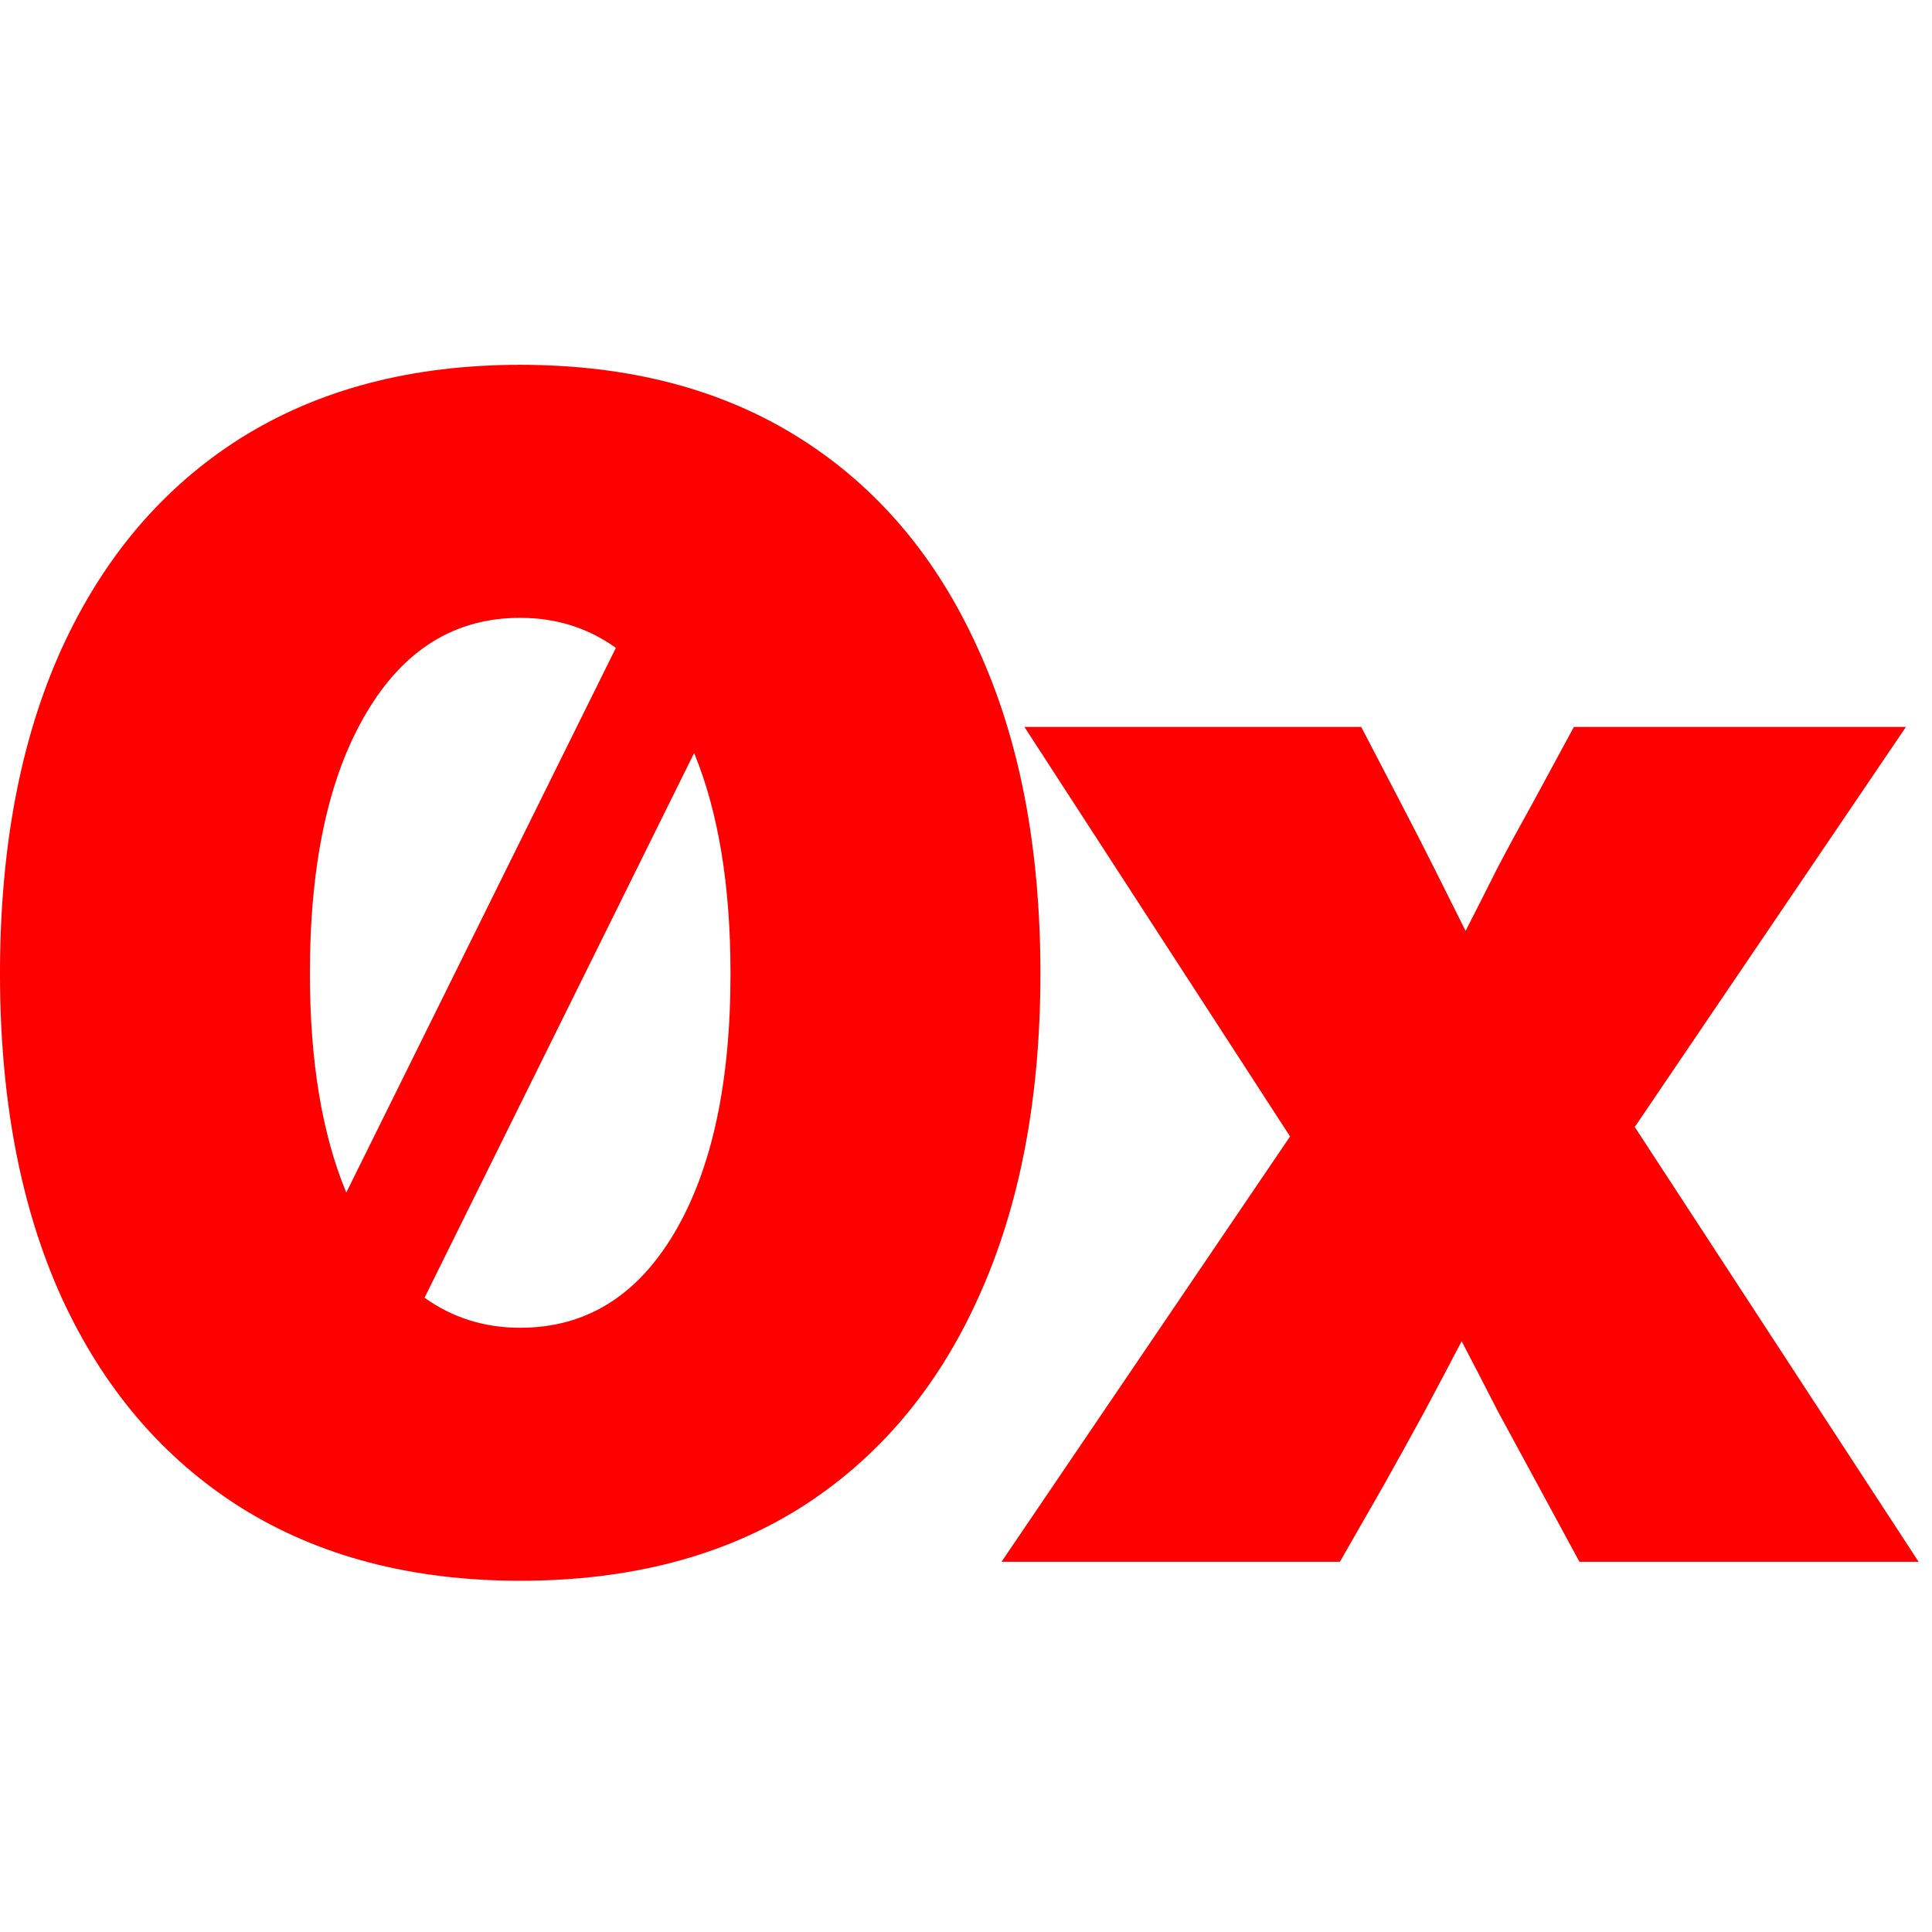 <svg version="1.1" viewBox="0 0 144 144" xmlns="http://www.w3.org/2000/svg"><path d="m38.773 117.82q-12.139 0-20.86-5.48-8.662-5.48-13.317-15.615-4.596-10.135-4.596-24.16 0-14.083 4.596-24.219 4.655-10.194 13.317-15.674 8.721-5.48 20.86-5.48 12.198 0 20.86 5.48 8.662 5.48 13.258 15.674 4.655 10.135 4.655 24.219 0 14.024-4.655 24.219-4.596 10.135-13.258 15.615-8.662 5.421-20.86 5.421zm0-18.856q7.307 0 11.491-7.071 4.184-7.071 4.184-19.328 0-9.841-2.711-16.44l-20.094 40.6q3.123 2.239 7.13 2.239zm-12.964-10.076 20.094-40.6q-3.123-2.239-7.13-2.239-7.307 0-11.491 7.13-4.184 7.071-4.184 19.387 0 9.782 2.711 16.323zm48.837 27.519 21.508-31.702-19.799-30.524h25.103l2.946 5.657q1.355 2.593 2.534 4.95 1.179 2.357 2.298 4.596 1.179-2.298 2.357-4.655 1.238-2.357 2.652-4.891l3.064-5.657h24.749l-20.212 29.817 21.155 32.409h-25.279l-3.064-5.657q-1.591-2.946-3.005-5.539-1.355-2.652-2.711-5.244-1.355 2.593-2.769 5.244-1.414 2.593-3.064 5.539l-3.241 5.657z" fill="#f00"/></svg>
